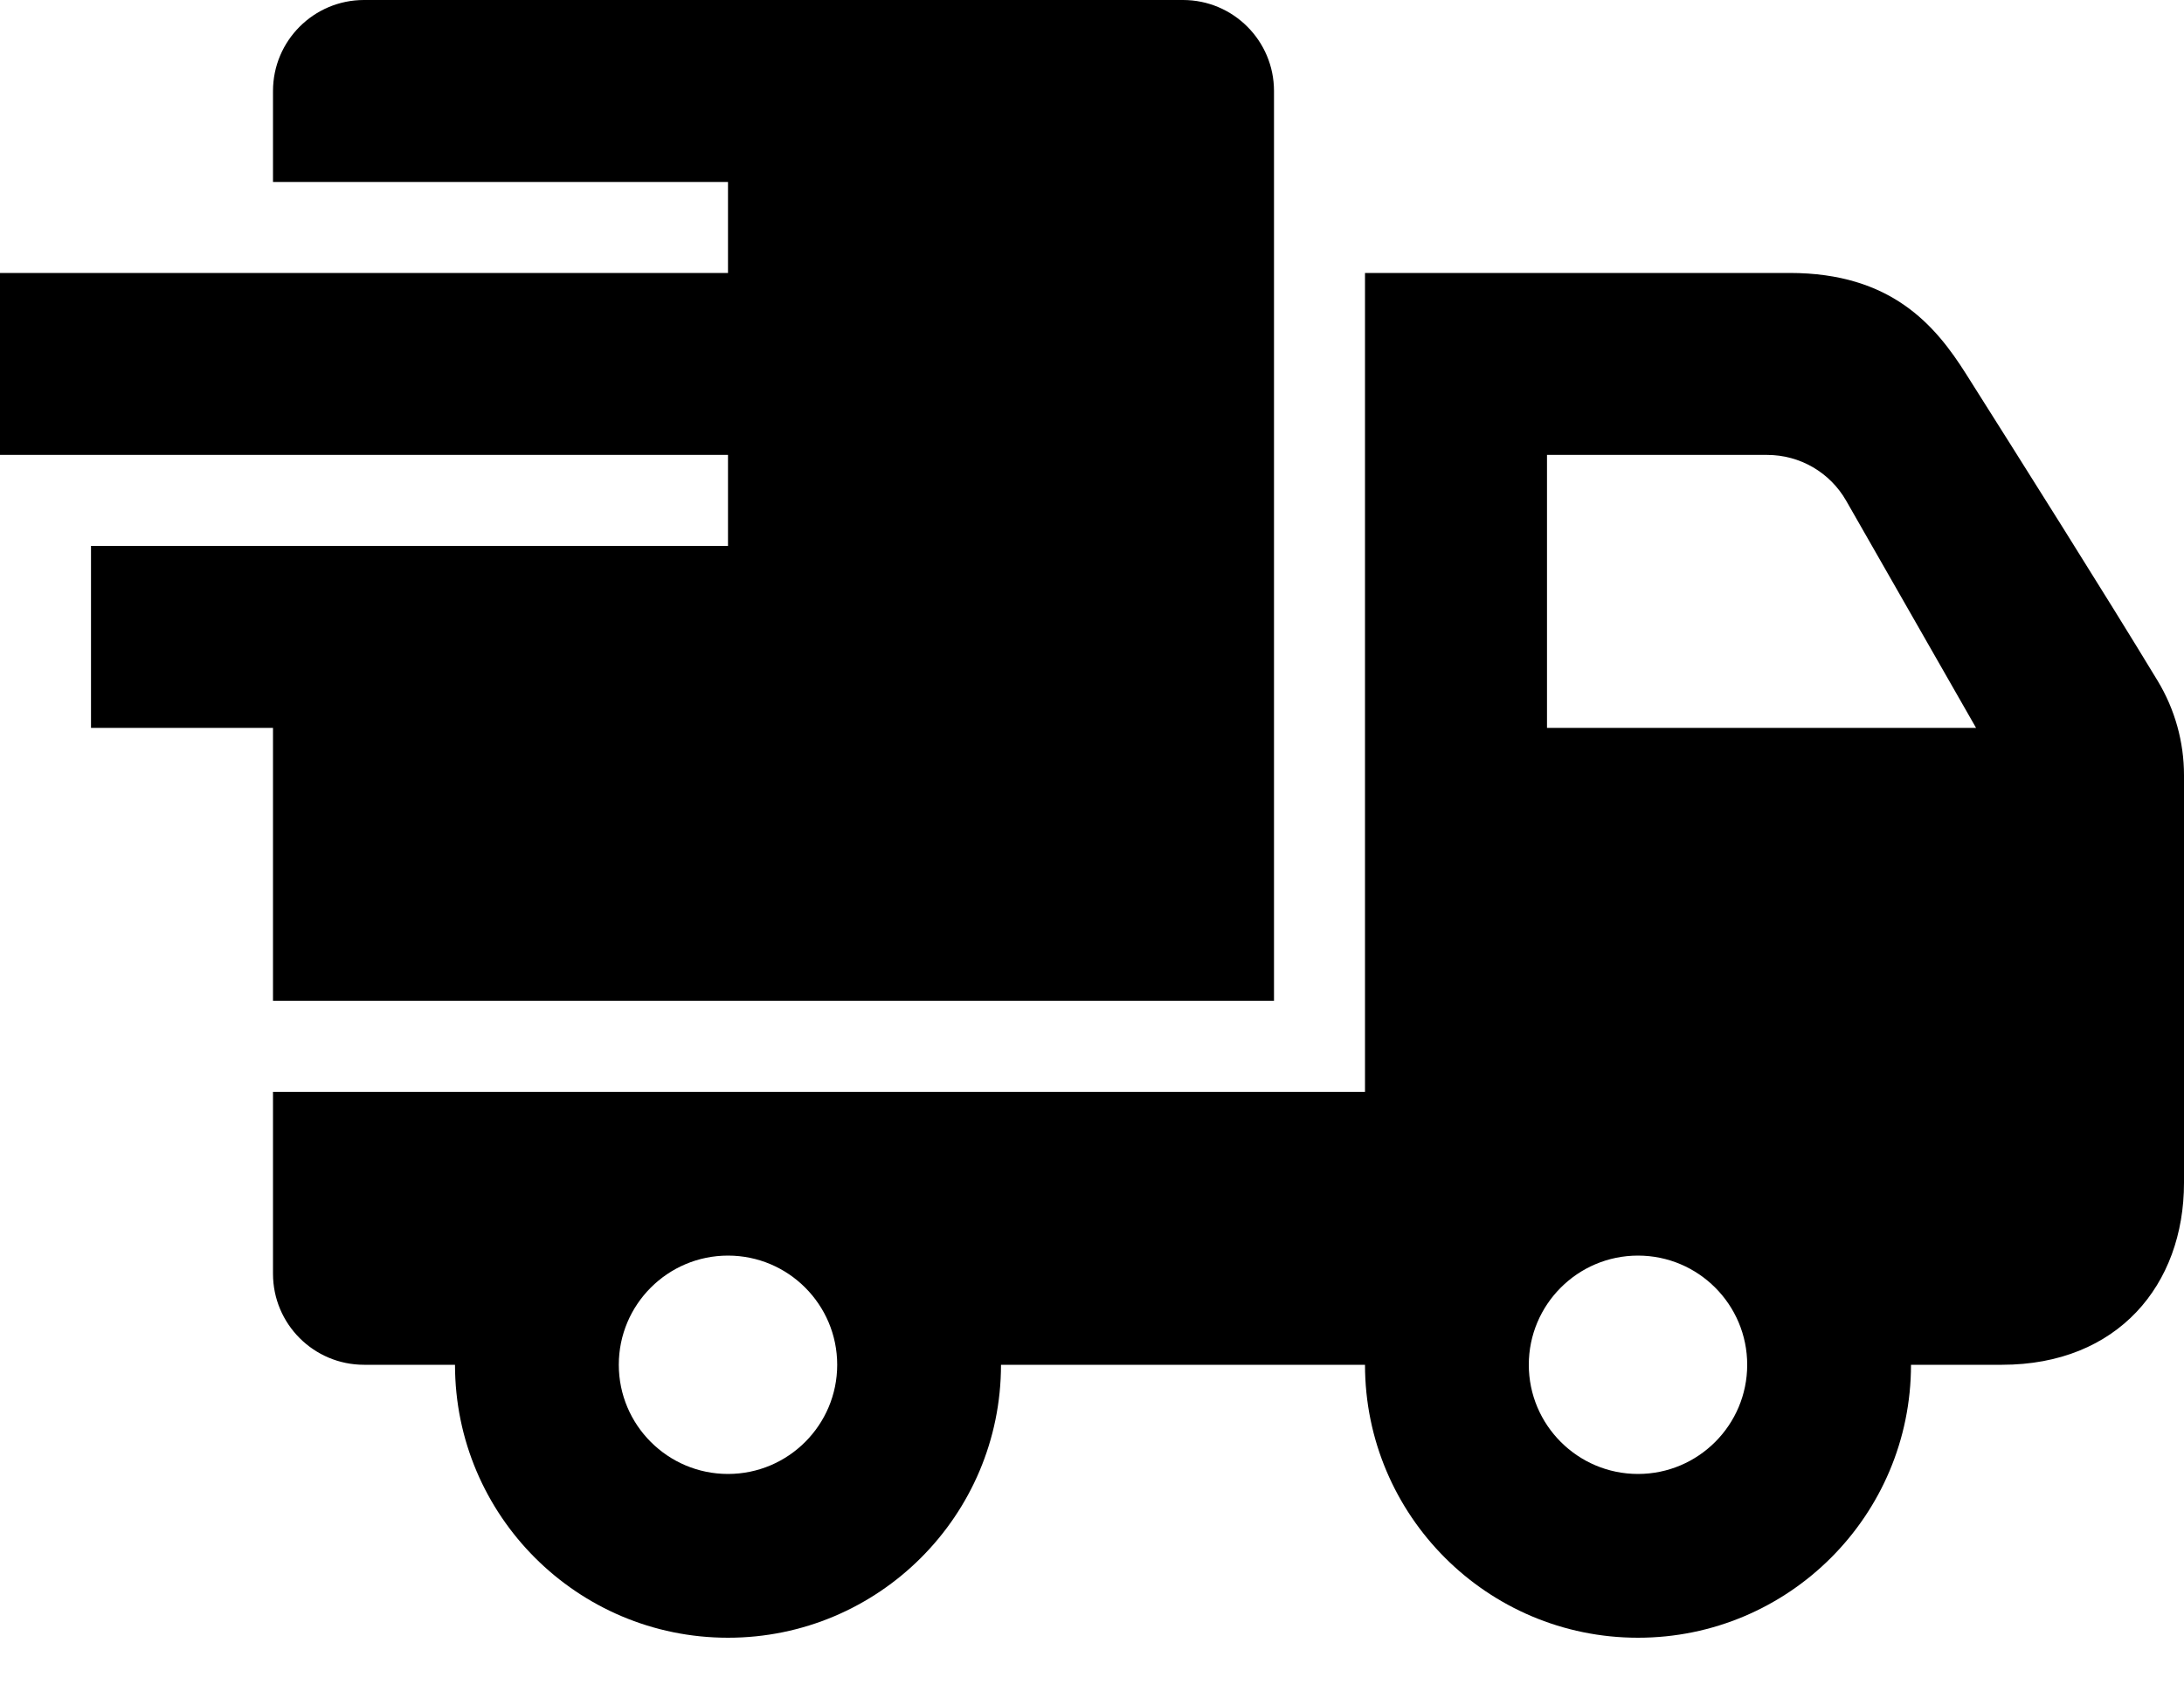 <?xml version="1.0" encoding="UTF-8" standalone="no"?>
<!DOCTYPE svg PUBLIC "-//W3C//DTD SVG 1.1//EN" "http://www.w3.org/Graphics/SVG/1.1/DTD/svg11.dtd">
<svg width="100%" height="100%" viewBox="0 0 18 14" version="1.1" xmlns="http://www.w3.org/2000/svg" xmlns:xlink="http://www.w3.org/1999/xlink" xml:space="preserve" xmlns:serif="http://www.serif.com/" style="fill-rule:evenodd;clip-rule:evenodd;stroke-linejoin:round;stroke-miterlimit:2;">
    <g transform="matrix(0.75,0,0,0.75,0,0)">
        <g transform="matrix(1,0,0,1,0,-3)">
            <path d="M5,18L4,18C3.448,18 3,17.552 3,17L3,15L15,15L15,6L19.667,6C20.784,6 21.267,6.576 21.603,7.107C22.197,8.047 23.139,9.539 23.712,10.485C23.9,10.797 24,11.155 24,11.52L24,16C24,17.121 23.272,18 22,18L21,18C21,19.656 19.656,21 18,21C16.344,21 15,19.656 15,18L11,18C11,19.656 9.656,21 8,21C6.344,21 5,19.656 5,18ZM8,16.8C8.662,16.8 9.2,17.338 9.2,18C9.2,18.662 8.662,19.2 8,19.2C7.338,19.2 6.8,18.662 6.8,18C6.8,17.338 7.338,16.8 8,16.8ZM18,16.8C18.662,16.8 19.2,17.338 19.2,18C19.2,18.662 18.662,19.2 18,19.2C17.338,19.2 16.8,18.662 16.8,18C16.8,17.338 17.338,16.8 18,16.8ZM8,8L0,8L0,6L8,6L8,5L3,5L3,4C3,3.448 3.448,3 4,3L13,3C13.552,3 14,3.448 14,4L14,14L3,14L3,11L1,11L1,9L8,9L8,8ZM17,8L17,11L21.715,11L20.288,8.504C20.11,8.192 19.779,8 19.42,8L17,8Z"/>
        </g>
    </g>
</svg>
